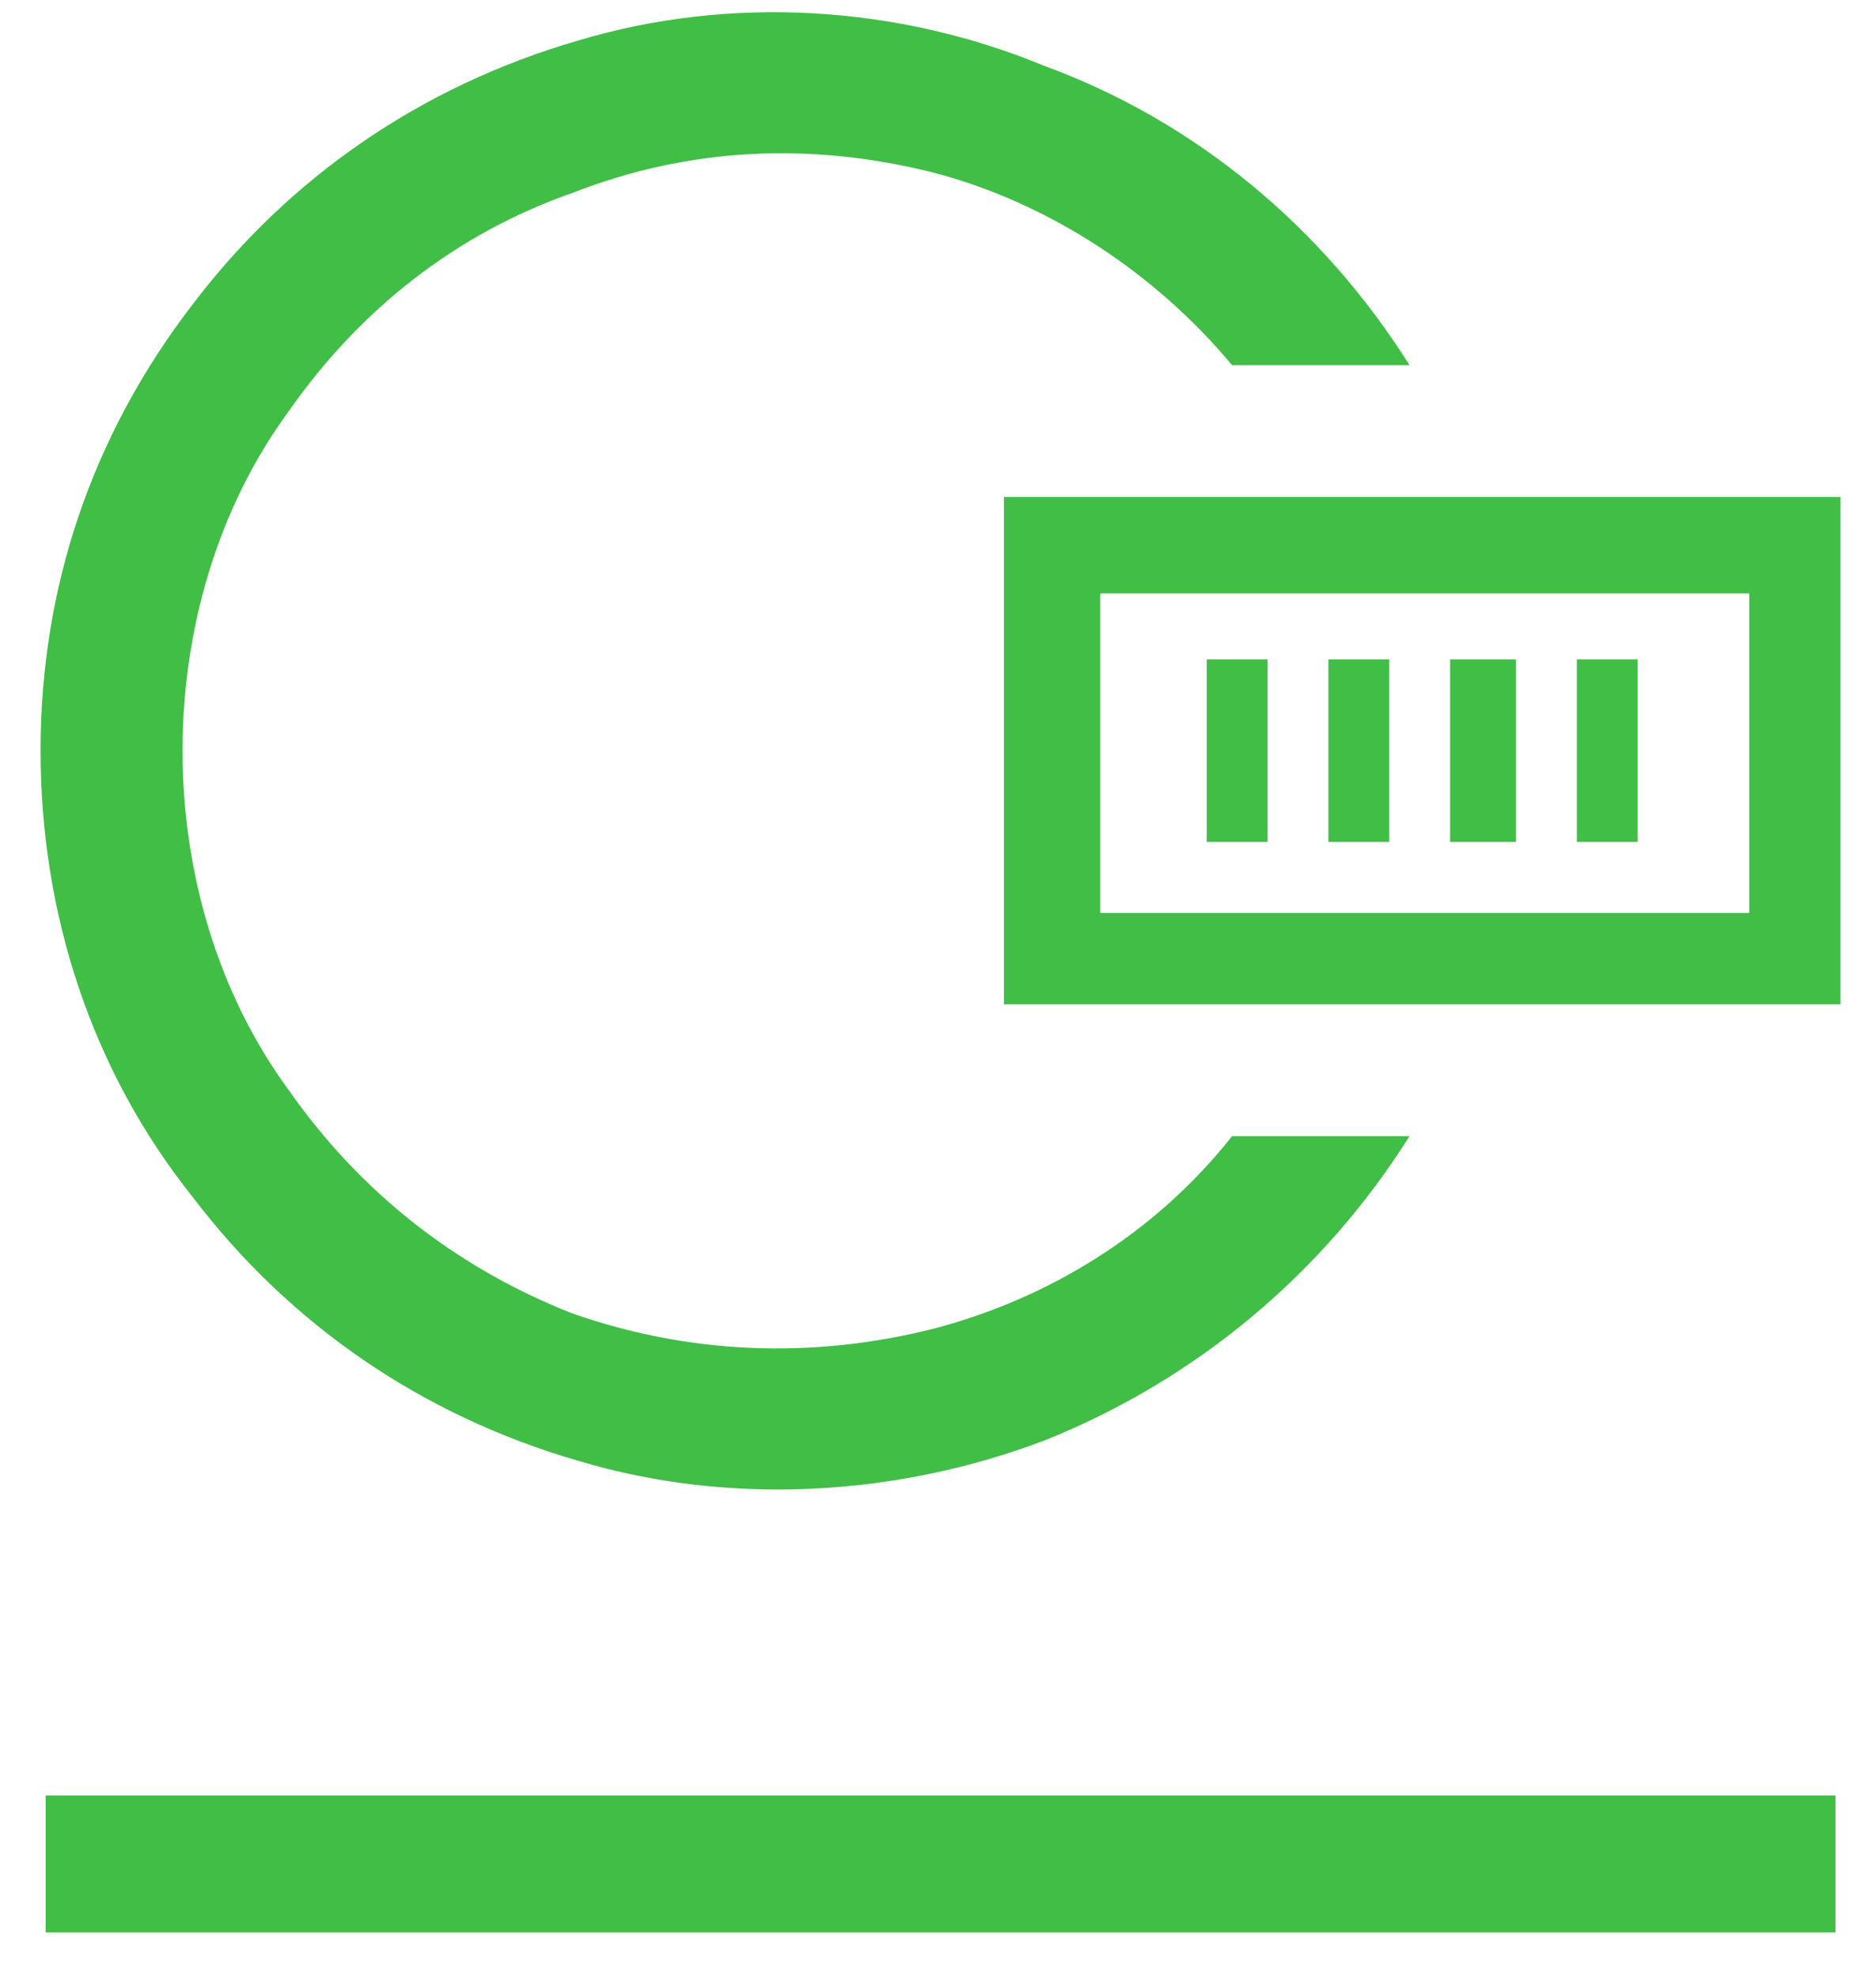 <svg version="1.2" xmlns="http://www.w3.org/2000/svg" viewBox="0 0 37 39" width="37" height="39"><style>.s0{fill:#40be46}</style><path class="s0" d="m36.2 38.1h-35.3v-2.7h35.3z" /><path fill-rule="evenodd" class="s0" d="m36.3 9.8v10h-16.5v-10zm-1.8 1.9h-12.8v6.3h12.8zm-10.2-4.5c-1.5-1.8-3.6-3.2-5.9-3.8c-2.4-0.6-4.8-0.5-7.1 0.4c-2.3 0.8-4.2 2.3-5.6 4.3c-1.4 1.9-2.1 4.3-2.1 6.7c0 2.4 0.7 4.8 2.1 6.7c1.4 2 3.3 3.5 5.6 4.4c2.3 0.8 4.7 0.9 7.1 0.3c2.3-0.6 4.4-1.9 5.9-3.8h3.5c-1.7 2.7-4.2 4.8-7.2 6c-2.9 1.1-6.2 1.3-9.2 0.4c-3.1-0.9-5.7-2.7-7.6-5.2c-2-2.5-3-5.6-3-8.8c0-3.2 1-6.2 3-8.8c1.9-2.5 4.5-4.3 7.6-5.2c3-0.9 6.3-0.7 9.2 0.5c3 1.1 5.5 3.2 7.2 5.9zm1.9 9.4v-3.6h1.2v3.6zm3.7 0h-1.3v-3.6h1.3zm2.4 0h-1.2v-3.6h1.2zm-7.3 0h-1.2v-3.6h1.2z" /></svg>